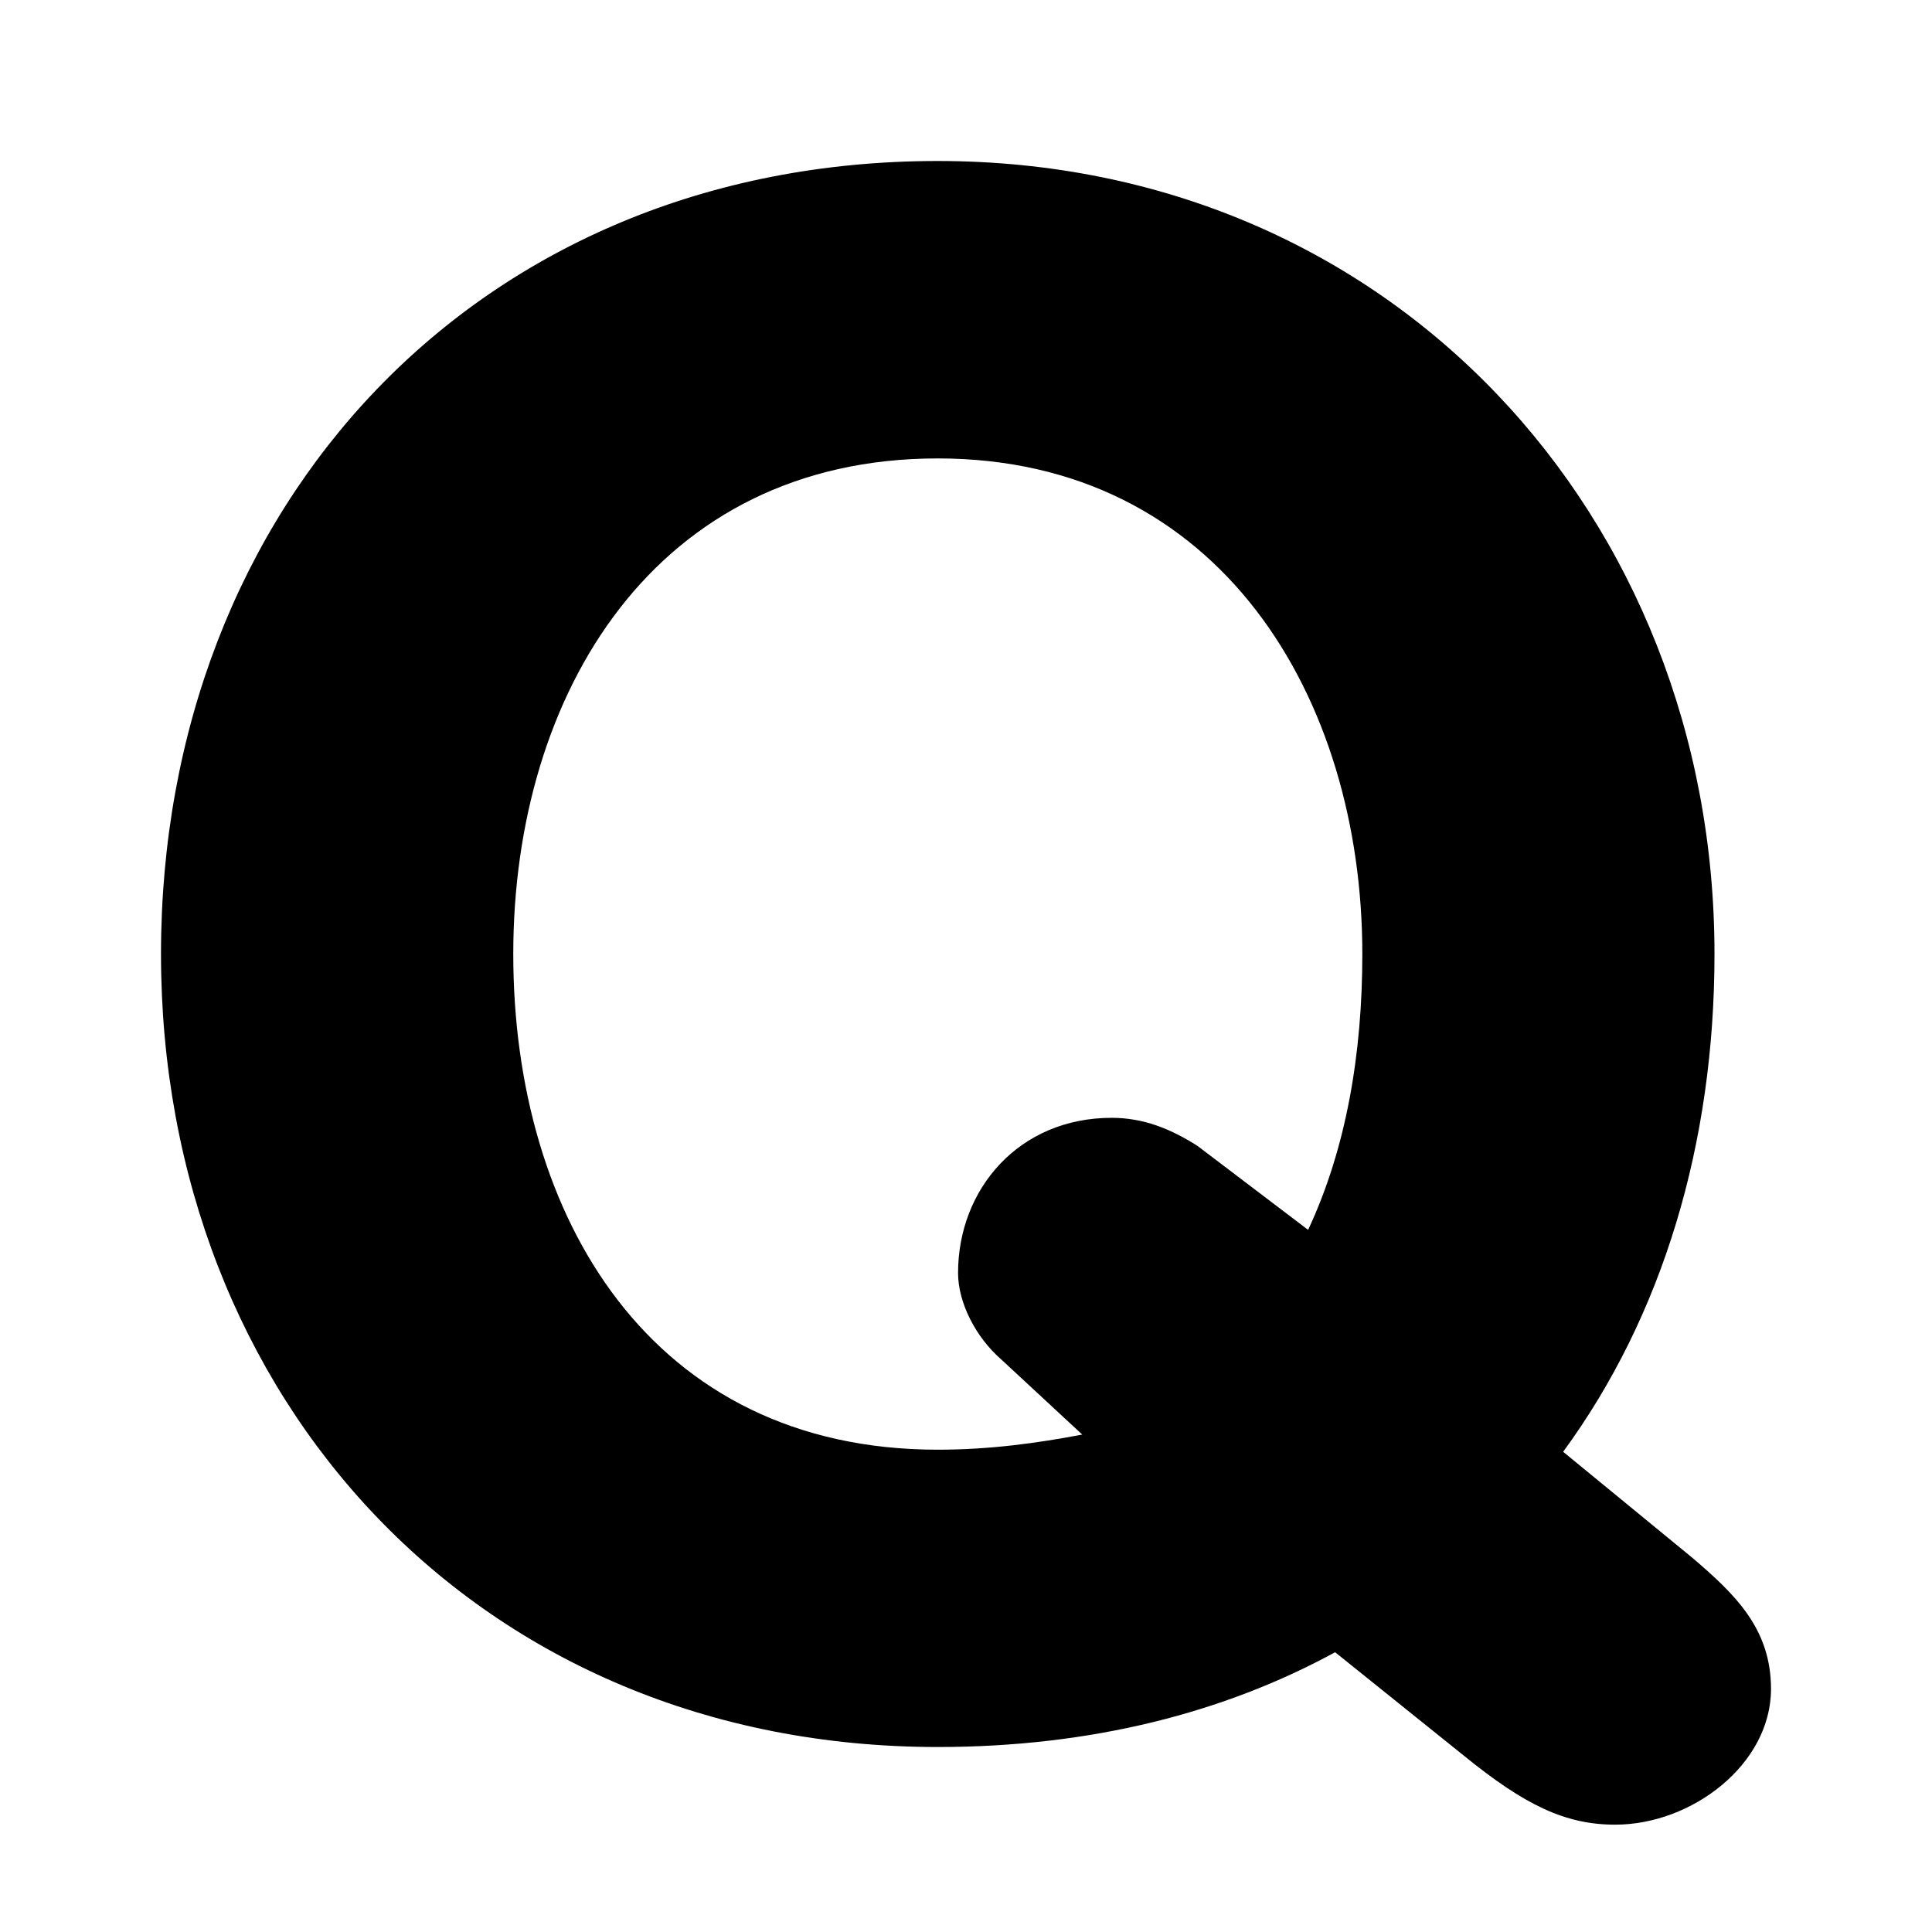 <svg viewBox="0 0 36 36" fill="none" xmlns="http://www.w3.org/2000/svg">
<path d="M24.878 30.787C22.817 31.911 20.335 32.553 17.474 32.553C8.933 32.553 3 26.088 3 17.777C3 9.425 8.891 3 17.474 3C25.93 3 31.947 9.626 31.947 17.777C31.947 21.31 30.98 24.523 29.127 27.052L31.526 29.02C32.327 29.703 33 30.345 33 31.471C33 32.876 31.526 34 30.097 34C29.169 34 28.415 33.639 27.278 32.715L24.878 30.787ZM24.375 22.917C25.089 21.39 25.385 19.625 25.385 17.777C25.385 12.999 22.733 8.542 17.474 8.542C12.214 8.542 9.564 12.918 9.564 17.777C9.564 22.675 12.13 27.013 17.474 27.013C18.441 27.013 19.326 26.891 20.166 26.731L18.651 25.326C18.189 24.923 17.852 24.28 17.852 23.72C17.852 22.154 18.989 20.829 20.713 20.829C21.303 20.829 21.806 21.03 22.312 21.351L24.375 22.917Z" fill="black"/>
</svg>
